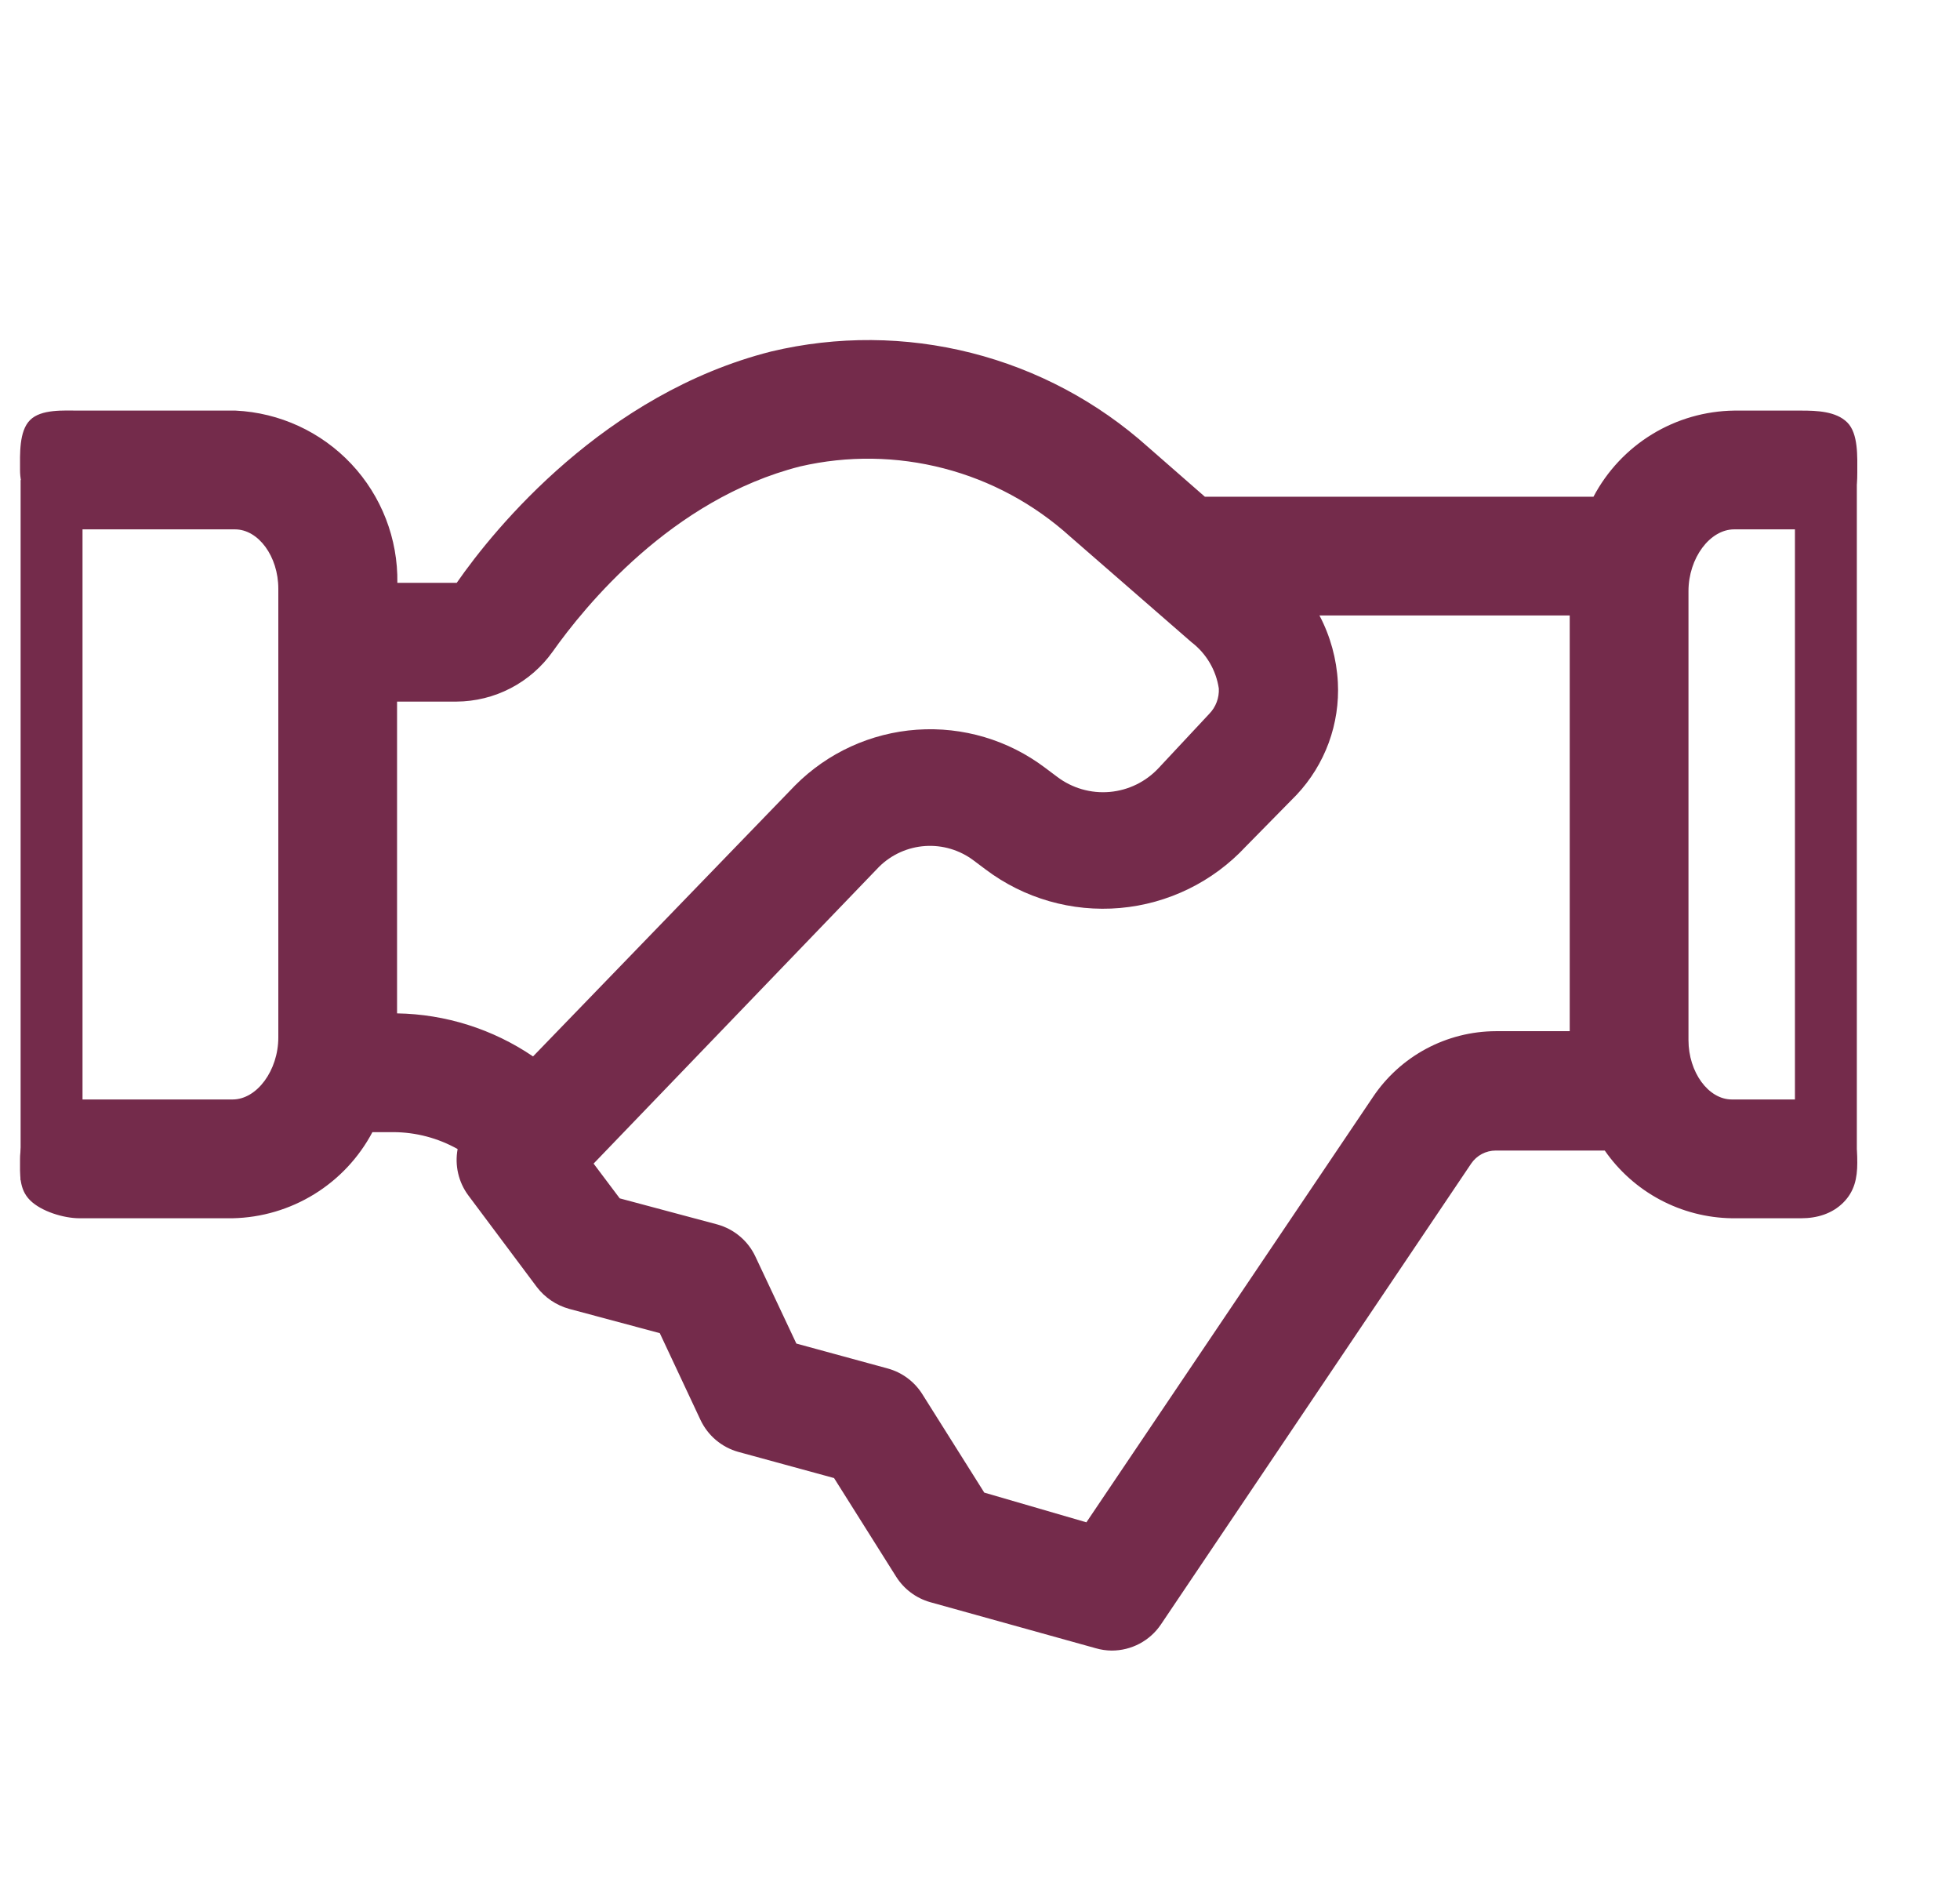 <svg width="98" height="95" viewBox="0 0 98 95" fill="none" xmlns="http://www.w3.org/2000/svg">
<rect x="1.031" y="24" width="3.095" height="35" fill="#742B4B"/>
<rect x="89.747" y="23" width="3.095" height="35" fill="#742B4B"/>
<path d="M90.064 54.963H86.591C85.418 54.963 84.424 53.598 84.424 51.995V29.551C84.424 27.903 85.492 26.463 86.709 26.463H90.064C90.852 26.463 91.607 26.151 92.163 25.594C92.72 25.037 92.864 24.406 92.864 23.619C92.864 22.831 92.921 21.675 92.364 21.119C91.808 20.562 90.852 20.526 90.064 20.526H86.709C85.258 20.545 83.839 20.954 82.6 21.712C81.362 22.47 80.351 23.547 79.674 24.831H60.243L57.408 22.352C54.886 20.091 51.853 18.475 48.57 17.643C45.287 16.81 41.851 16.786 38.556 17.572C30.244 19.68 24.752 26.374 22.837 29.135H19.868C19.901 26.931 19.076 24.8 17.566 23.193C16.056 21.586 13.98 20.63 11.778 20.526H3.97C3.183 20.526 2.058 20.443 1.502 21C0.945 21.557 1.002 22.707 1.002 23.494C1.002 24.282 1.314 25.037 1.871 25.594C2.428 26.151 3.183 26.463 3.97 26.463H11.748C12.921 26.463 13.916 27.814 13.916 29.432V51.861C13.916 53.509 12.847 54.963 11.63 54.963H3.97C3.183 54.963 2.428 55.276 1.871 55.833C1.314 56.389 1.002 57.145 1.002 57.932C1.002 58.719 0.945 59.443 1.502 60C2.058 60.557 3.183 60.901 3.97 60.901H11.63C13.073 60.871 14.482 60.456 15.711 59.699C16.94 58.943 17.945 57.871 18.621 56.596H19.66C20.789 56.598 21.898 56.89 22.881 57.442C22.806 57.844 22.815 58.257 22.907 58.656C22.999 59.054 23.172 59.429 23.416 59.758L26.845 64.344C27.248 64.869 27.811 65.249 28.448 65.428L32.99 66.645L35.023 70.98C35.206 71.368 35.47 71.713 35.798 71.99C36.126 72.266 36.51 72.469 36.923 72.583L41.703 73.889L44.806 78.817C45.197 79.439 45.805 79.894 46.513 80.094L54.781 82.394C55.041 82.471 55.311 82.51 55.582 82.513C56.068 82.514 56.547 82.395 56.977 82.168C57.407 81.94 57.774 81.61 58.046 81.207L73.558 58.169C73.694 57.968 73.878 57.803 74.092 57.689C74.307 57.575 74.547 57.516 74.79 57.516H80.238C80.952 58.544 81.9 59.388 83.005 59.976C84.11 60.565 85.339 60.882 86.591 60.901H90.064C90.852 60.901 91.607 60.675 92.163 60.119C92.72 59.562 92.864 58.906 92.864 58.119C92.864 57.331 92.72 56.389 92.163 55.833C91.607 55.276 90.852 54.963 90.064 54.963ZM27.631 32.579C29.22 30.337 33.569 24.949 40.011 23.316C42.376 22.77 44.838 22.804 47.187 23.414C49.536 24.023 51.703 25.192 53.504 26.82L59.575 32.104C60.314 32.669 60.804 33.499 60.941 34.419C60.952 34.651 60.916 34.883 60.834 35.1C60.753 35.317 60.627 35.515 60.466 35.681L57.942 38.383C57.301 39.077 56.424 39.507 55.483 39.589C54.541 39.672 53.603 39.4 52.851 38.828L52.257 38.383C50.42 36.994 48.142 36.317 45.844 36.478C43.546 36.639 41.384 37.627 39.759 39.259L26.652 52.811C24.644 51.446 22.281 50.698 19.853 50.659V35.073H22.822C23.764 35.068 24.691 34.84 25.528 34.406C26.364 33.973 27.085 33.346 27.631 32.579ZM68.645 54.844L54.32 76.101L49.214 74.616L46.112 69.688C45.717 69.063 45.103 68.608 44.39 68.412L39.818 67.165L37.77 62.816C37.588 62.427 37.324 62.082 36.995 61.806C36.667 61.529 36.283 61.327 35.87 61.212L30.986 59.906L29.68 58.169L43.959 43.326C44.578 42.717 45.395 42.35 46.262 42.293C47.128 42.236 47.986 42.492 48.68 43.014L49.273 43.459C51.2 44.914 53.598 45.602 56.002 45.391C58.407 45.18 60.648 44.084 62.291 42.316L64.83 39.734C65.535 38.984 66.082 38.099 66.437 37.132C66.791 36.165 66.947 35.136 66.893 34.108C66.831 32.941 66.517 31.802 65.973 30.768H78.486V51.549H74.79C73.574 51.553 72.378 51.856 71.306 52.43C70.235 53.005 69.321 53.834 68.645 54.844Z" fill="#742B4B"/>
</svg>

